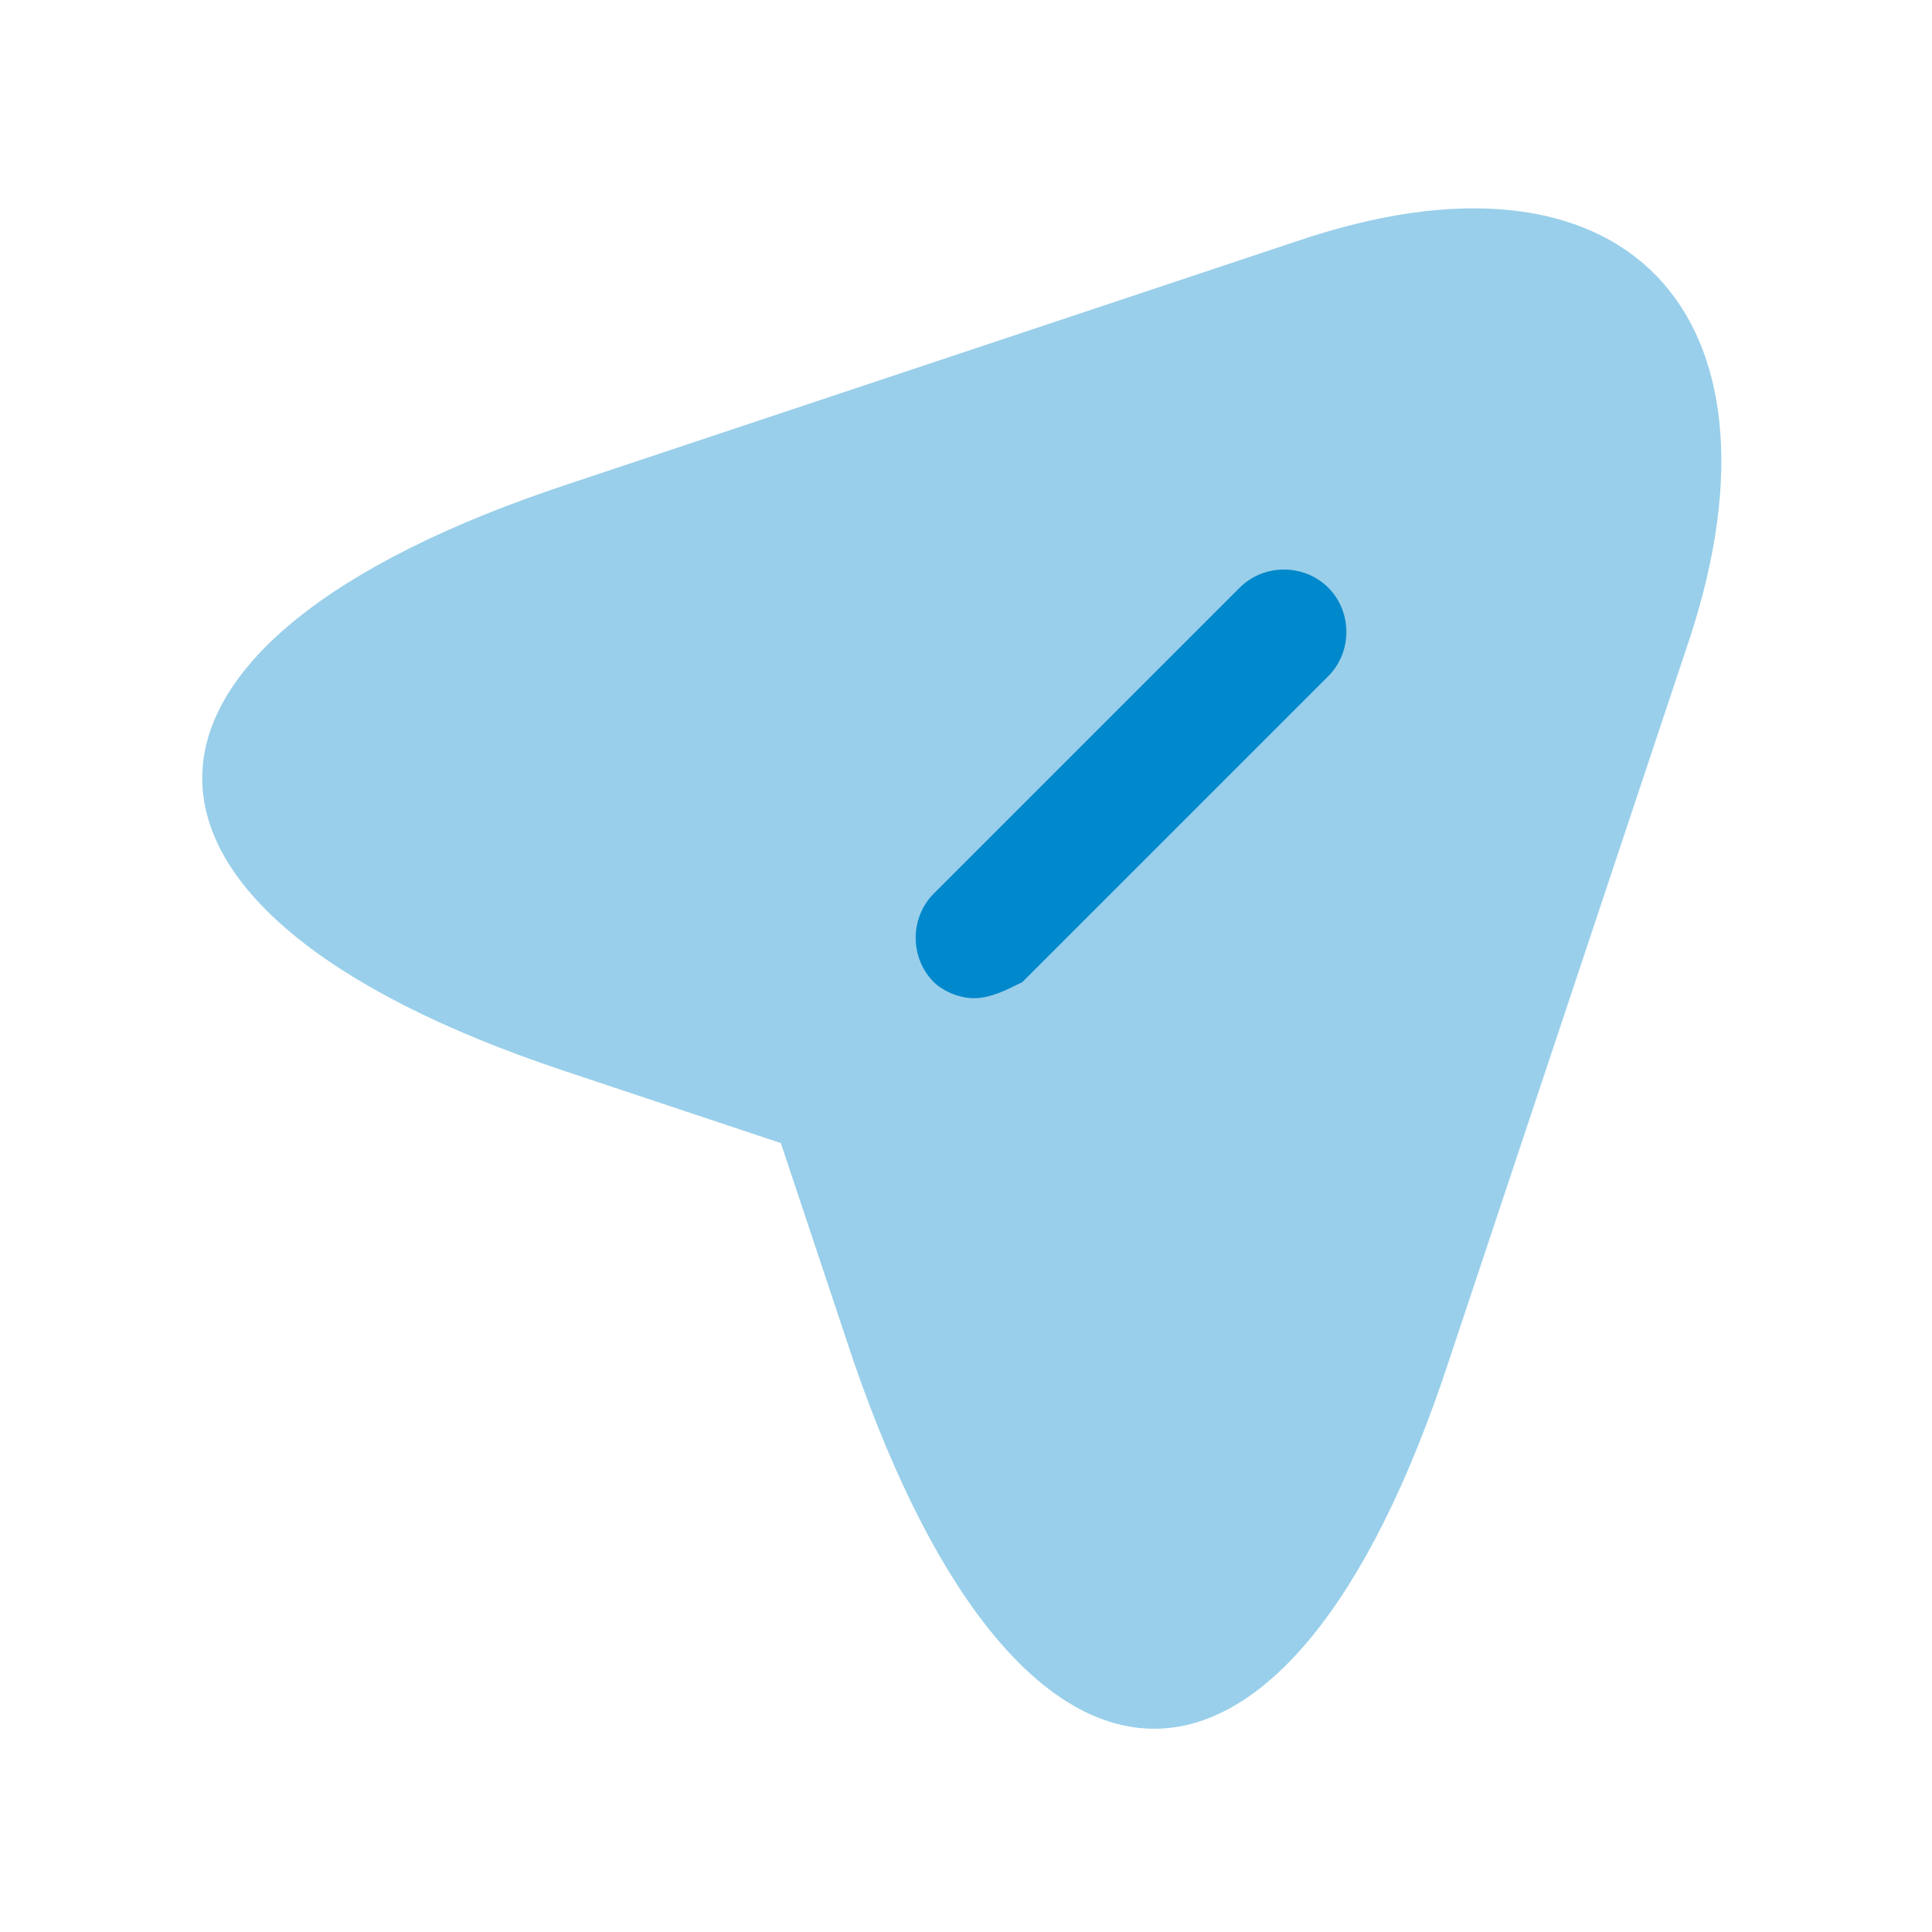 <?xml version="1.0" encoding="utf-8"?>
<!-- Generator: Adobe Illustrator 28.2.0, SVG Export Plug-In . SVG Version: 6.00 Build 0)  -->
<svg version="1.1" id="Layer_1" xmlns="http://www.w3.org/2000/svg" xmlns:xlink="http://www.w3.org/1999/xlink" x="0px" y="0px"
	 viewBox="0 0 24 24" style="enable-background:new 0 0 24 24;" xml:space="preserve">
<style type="text/css">
	.st0{opacity:0.4;fill:#0088CC;enable-background:new    ;}
	.st1{fill:#292D32;}
	.st2{fill:#0088CC;}
</style>
<path class="st0" d="M7.1,6l9-3c4.1-1.4,6.2,0.9,4.9,4.9l-3,9c-2,6.1-5.3,6.1-7.4,0l-0.9-2.7l-2.7-0.9C1,11.3,1,8,7.1,6z"/>
<path class="st1" d="M12.1,11.6l3.8-3.8L12.1,11.6z"/>
<path class="st2" d="M12.1,12.4c-0.2,0-0.4-0.1-0.5-0.2c-0.3-0.3-0.3-0.8,0-1.1l3.8-3.8c0.3-0.3,0.8-0.3,1.1,0
	c0.3,0.3,0.3,0.8,0,1.1l-3.8,3.8C12.5,12.3,12.3,12.4,12.1,12.4z"/>
</svg>
